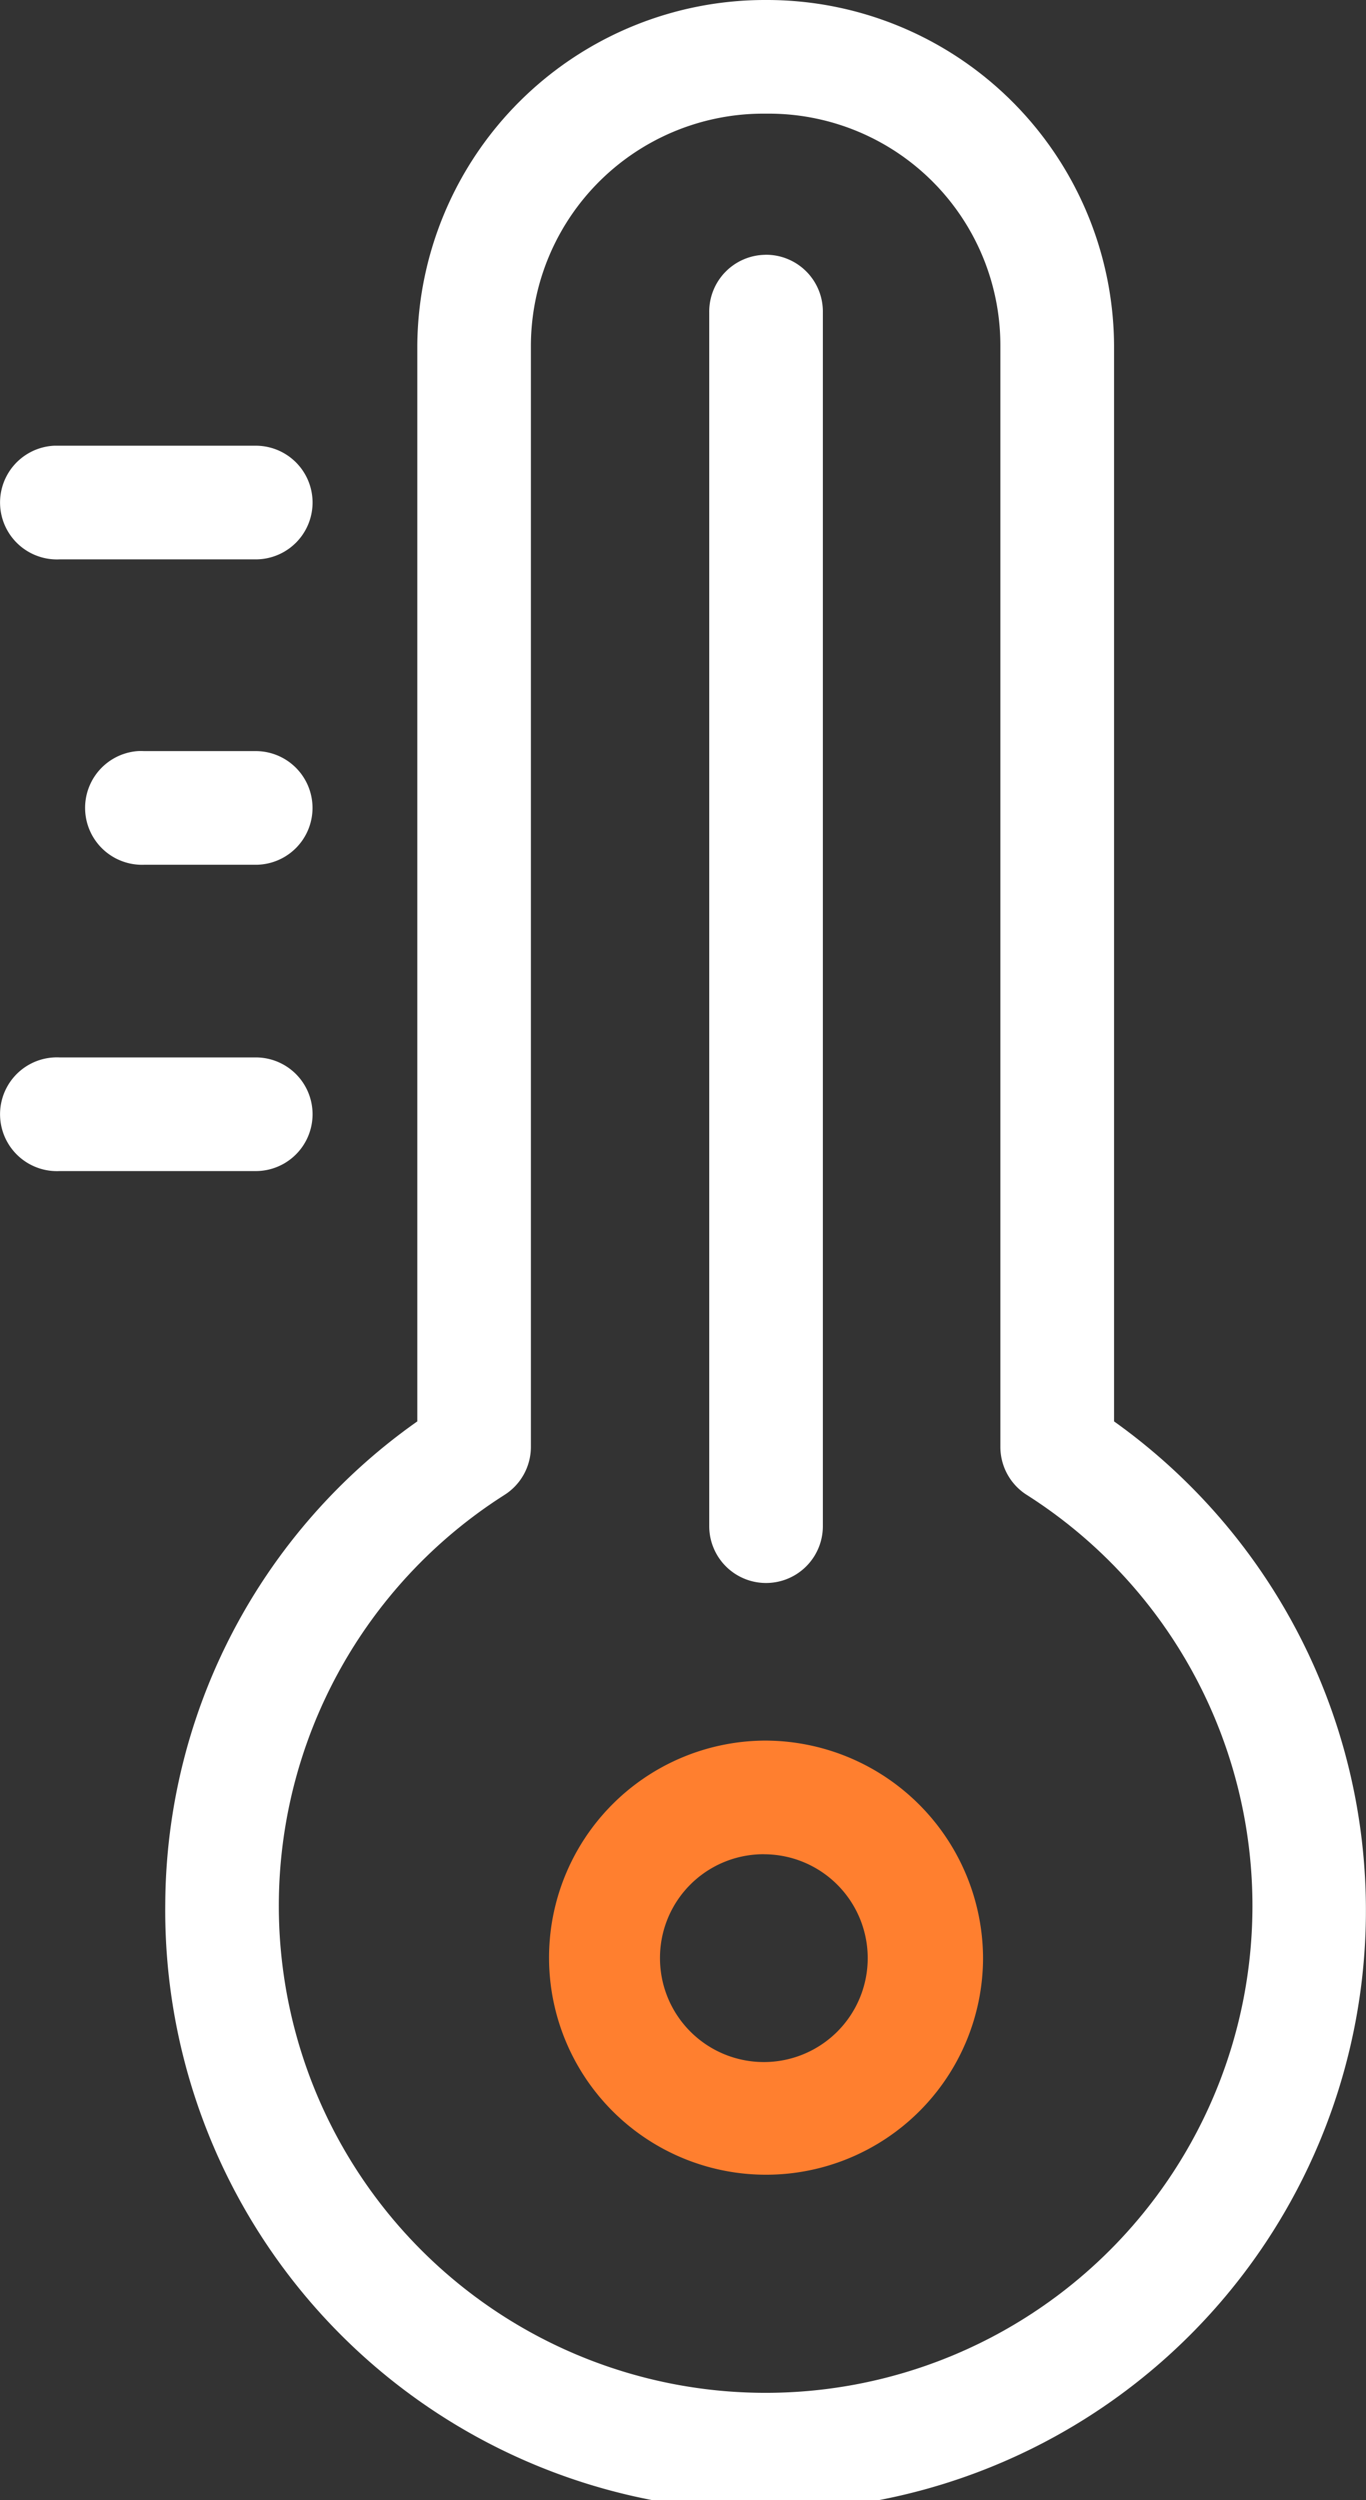 <svg xmlns="http://www.w3.org/2000/svg" width="27.987" height="51.207" viewBox="0 0 27.987 51.207">
  <rect x="0" y="0" width="27.987" height="51.207" fill="#333333" stroke="none"/>
  <g id="Grupo_17213" data-name="Grupo 17213" transform="translate(-1269 -1783)">
    <g id="Grupo_17163" data-name="Grupo 17163" transform="translate(266 -4)">
      <path id="Trazado_8277" data-name="Trazado 8277" d="M41.6,6a7.126,7.126,0,0,0-7.146,7.074V35.113a12.158,12.158,0,0,0-5.164,9.874,12.3,12.3,0,1,0,19.439-9.874V13.074A7.114,7.114,0,0,0,41.6,6Zm0,2.328a4.746,4.746,0,0,1,4.8,4.746V35.64a1.164,1.164,0,0,0,.546.982,9.974,9.974,0,1,1-10.711,0,1.164,1.164,0,0,0,.546-.982V13.074A4.765,4.765,0,0,1,41.6,8.328Zm-.018,2.891A1.164,1.164,0,0,0,40.435,12.4V37.259a1.164,1.164,0,1,0,2.328,0V12.4a1.164,1.164,0,0,0-1.182-1.182Zm-14.566,3.91a1.165,1.165,0,1,0,.109,2.328h4.019a1.164,1.164,0,1,0,0-2.328H27.124q-.055,0-.109,0Zm1.709,6.255a1.166,1.166,0,0,0,.127,2.328h2.291a1.164,1.164,0,1,0,0-2.328H28.851a1.166,1.166,0,0,0-.127,0Zm-1.709,6.274a1.165,1.165,0,1,0,.109,2.328h4.019a1.164,1.164,0,1,0,0-2.328H27.124Q27.069,27.655,27.015,27.658Z" transform="translate(977.096 1781)" fill="#fff"/>
      <g id="noun_Temperature_3006448" transform="translate(1014.194 1822.651)">
        <path id="Trazado_8277-2" data-name="Trazado 8277" d="M40.383,36.847A4.446,4.446,0,1,0,44.874,41.3,4.471,4.471,0,0,0,40.383,36.847Zm0,2.328A2.128,2.128,0,1,1,38.255,41.3,2.123,2.123,0,0,1,40.383,39.174Z" transform="translate(-35.927 -36.847)" fill="#ff7f2f"/>
      </g>
    </g>
  </g>
</svg>

